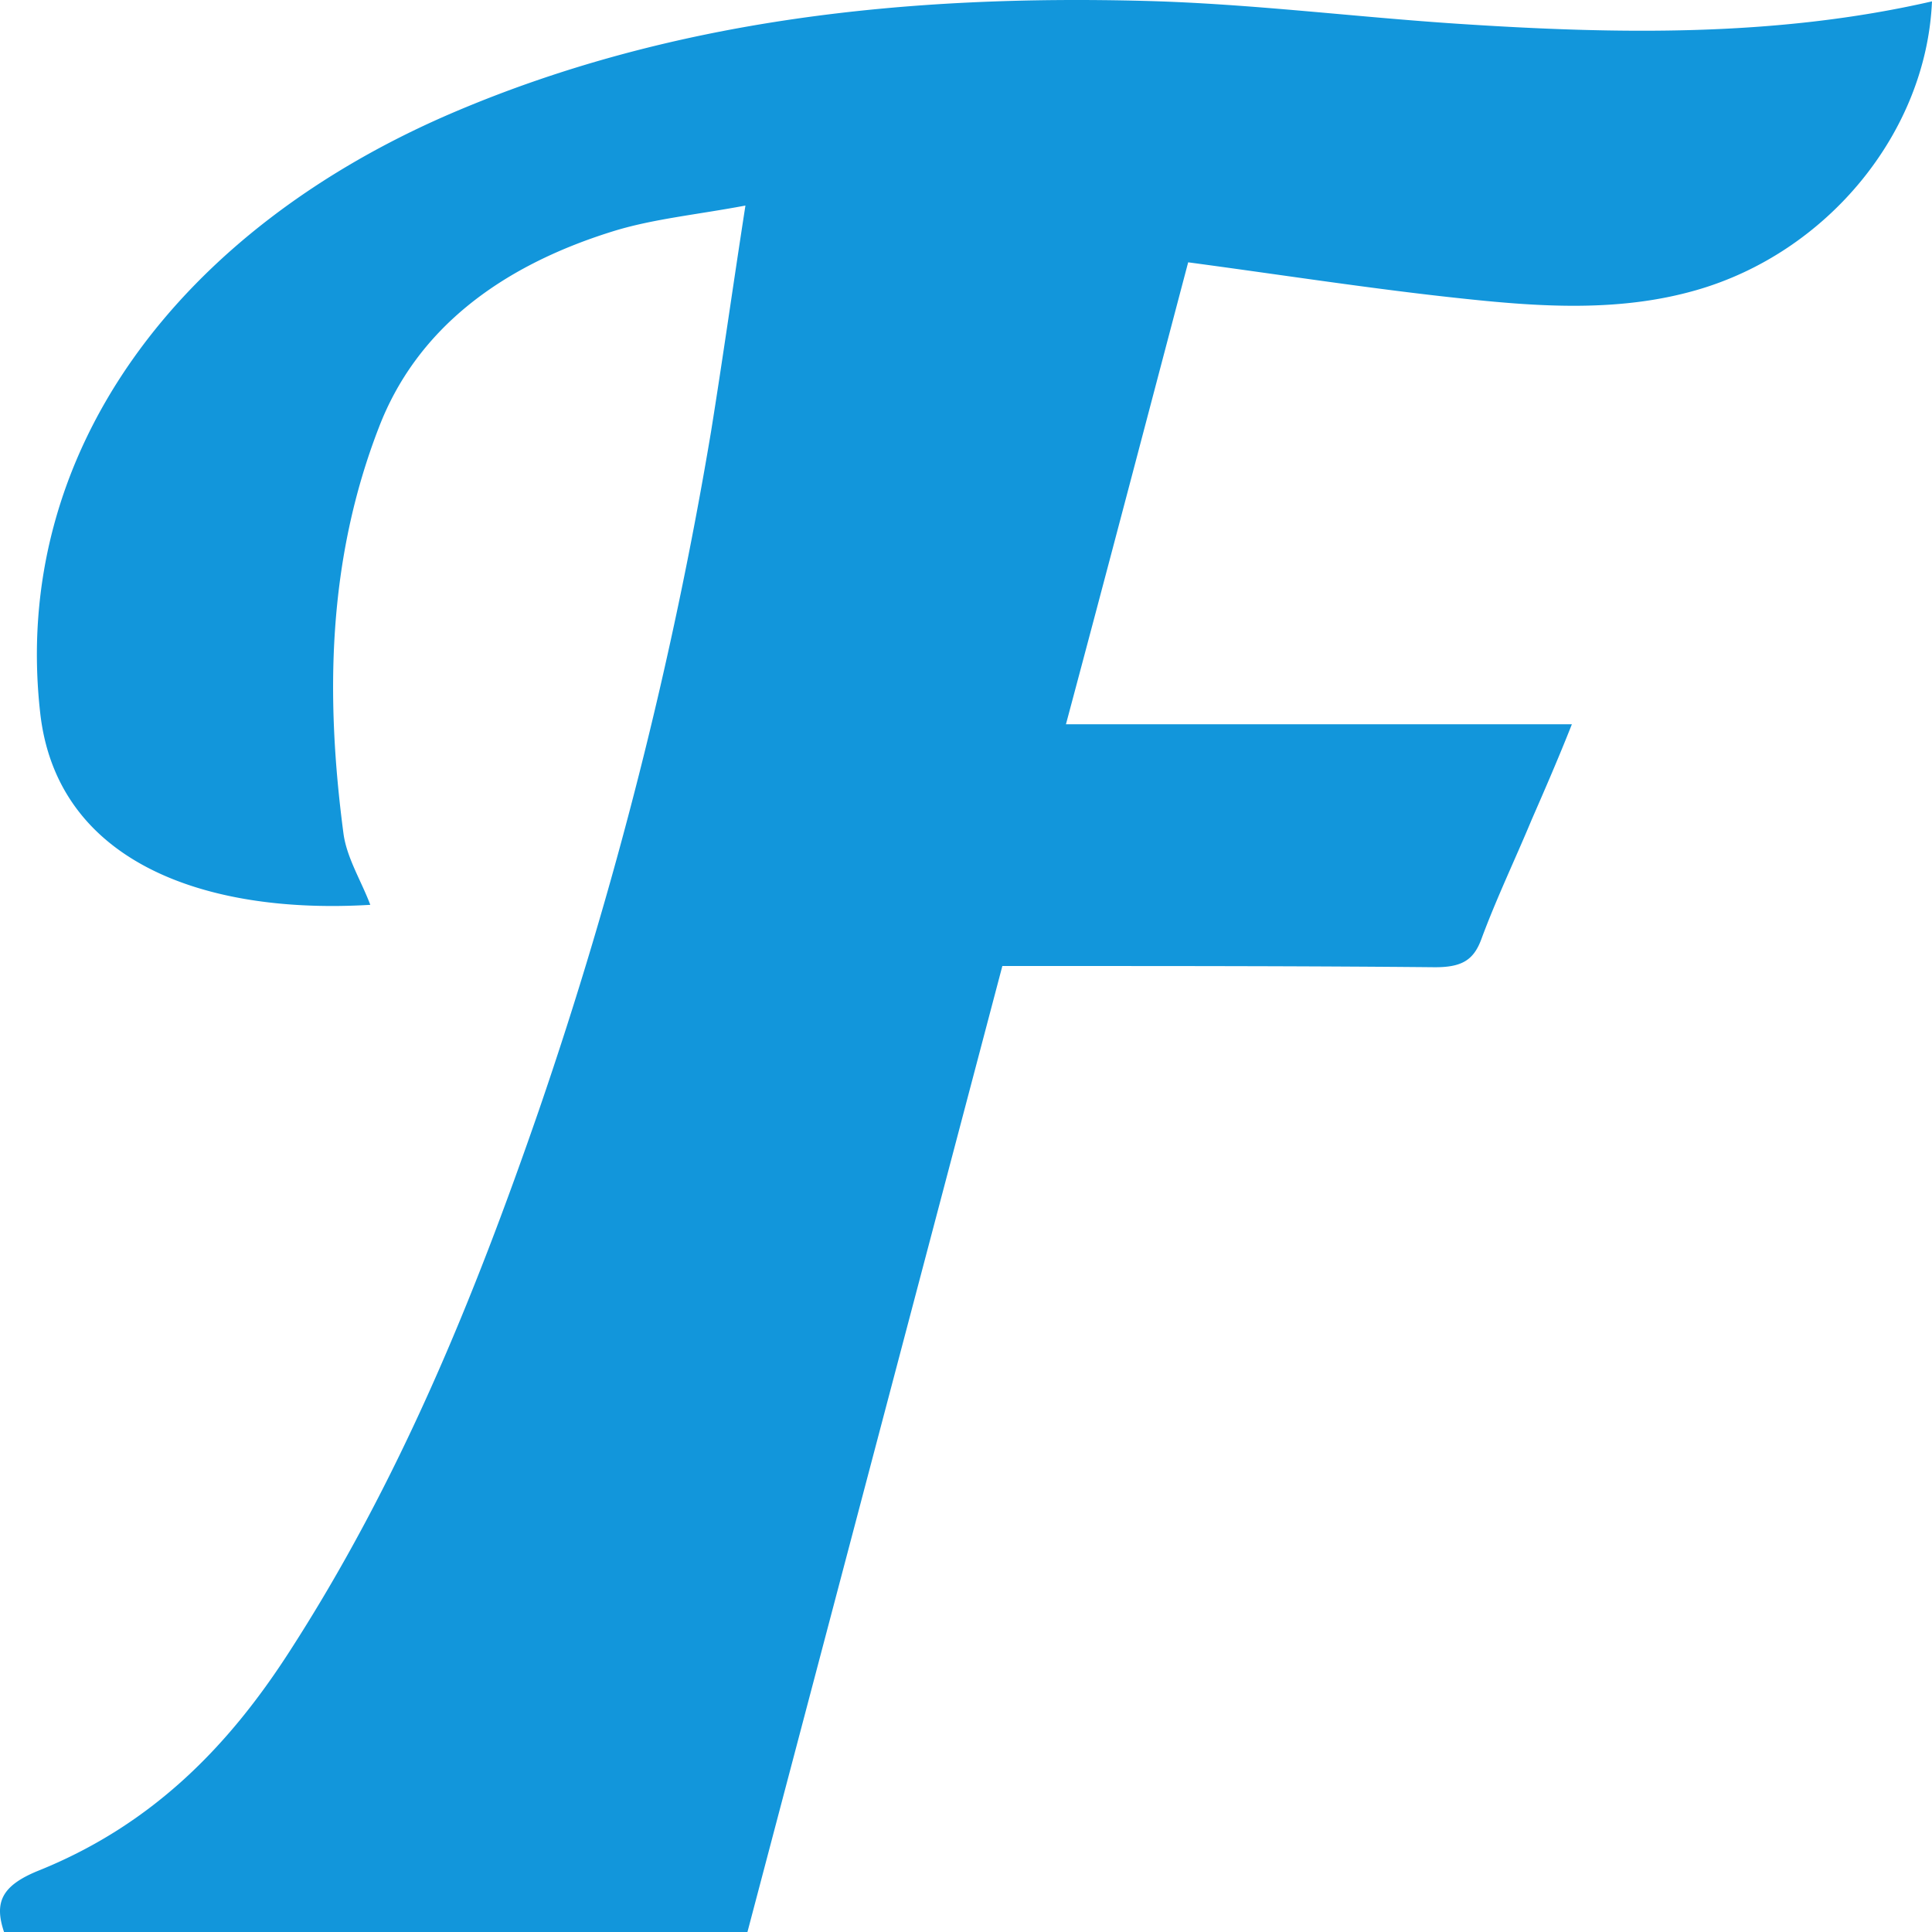<?xml version="1.0" standalone="no"?><!DOCTYPE svg PUBLIC "-//W3C//DTD SVG 1.1//EN" "http://www.w3.org/Graphics/SVG/1.1/DTD/svg11.dtd"><svg t="1734571777220" class="icon" viewBox="0 0 1024 1024" version="1.1" xmlns="http://www.w3.org/2000/svg" p-id="5296" xmlns:xlink="http://www.w3.org/1999/xlink" width="256" height="256"><path d="M395.092 108.953c-26.169 4.907-49.351 7.111-70.47 13.724-60.941 18.986-104.176 52.906-123.732 103.679-27.377 70.541-28.444 142.789-18.844 215.393 1.707 12.871 9.458 25.173 14.222 37.831-87.679 5.262-165.971-22.613-174.931-101.474C5.622 239.867 95.007 120.9 242.49 58.679 357.333 10.181 480.78-2.903 607.854 0.51c55.039 1.493 109.865 8.462 164.834 12.089 84.337 5.547 168.46 7.111 251.304-11.875-2.987 69.475-55.395 133.189-125.083 153.1-40.177 11.52-81.635 8.889-122.452 4.551-48.071-5.049-95.714-12.515-146.7-19.342-21.333 80.781-42.666 162.202-64.781 244.833h268.157c-7.111 17.991-14.222 34.346-21.333 50.63-8.889 21.333-18.844 42.097-26.737 63.501-4.124 11.022-10.453 14.791-25.102 14.649C691.622 512.006 623.001 512.006 554.664 512.006h-23.395l-135.109 511.994H2.137c-5.191-15.502-1.636-24.533 18.56-32.64 61.297-24.746 101.048-67.199 131.838-114.63 59.377-91.59 98.843-189.295 133.118-288.352A2247.866 2247.866 0 0 0 376.888 228.632c6.115-38.044 11.449-76.088 18.204-119.679z" p-id="5297" fill="#1296db"></path></svg>